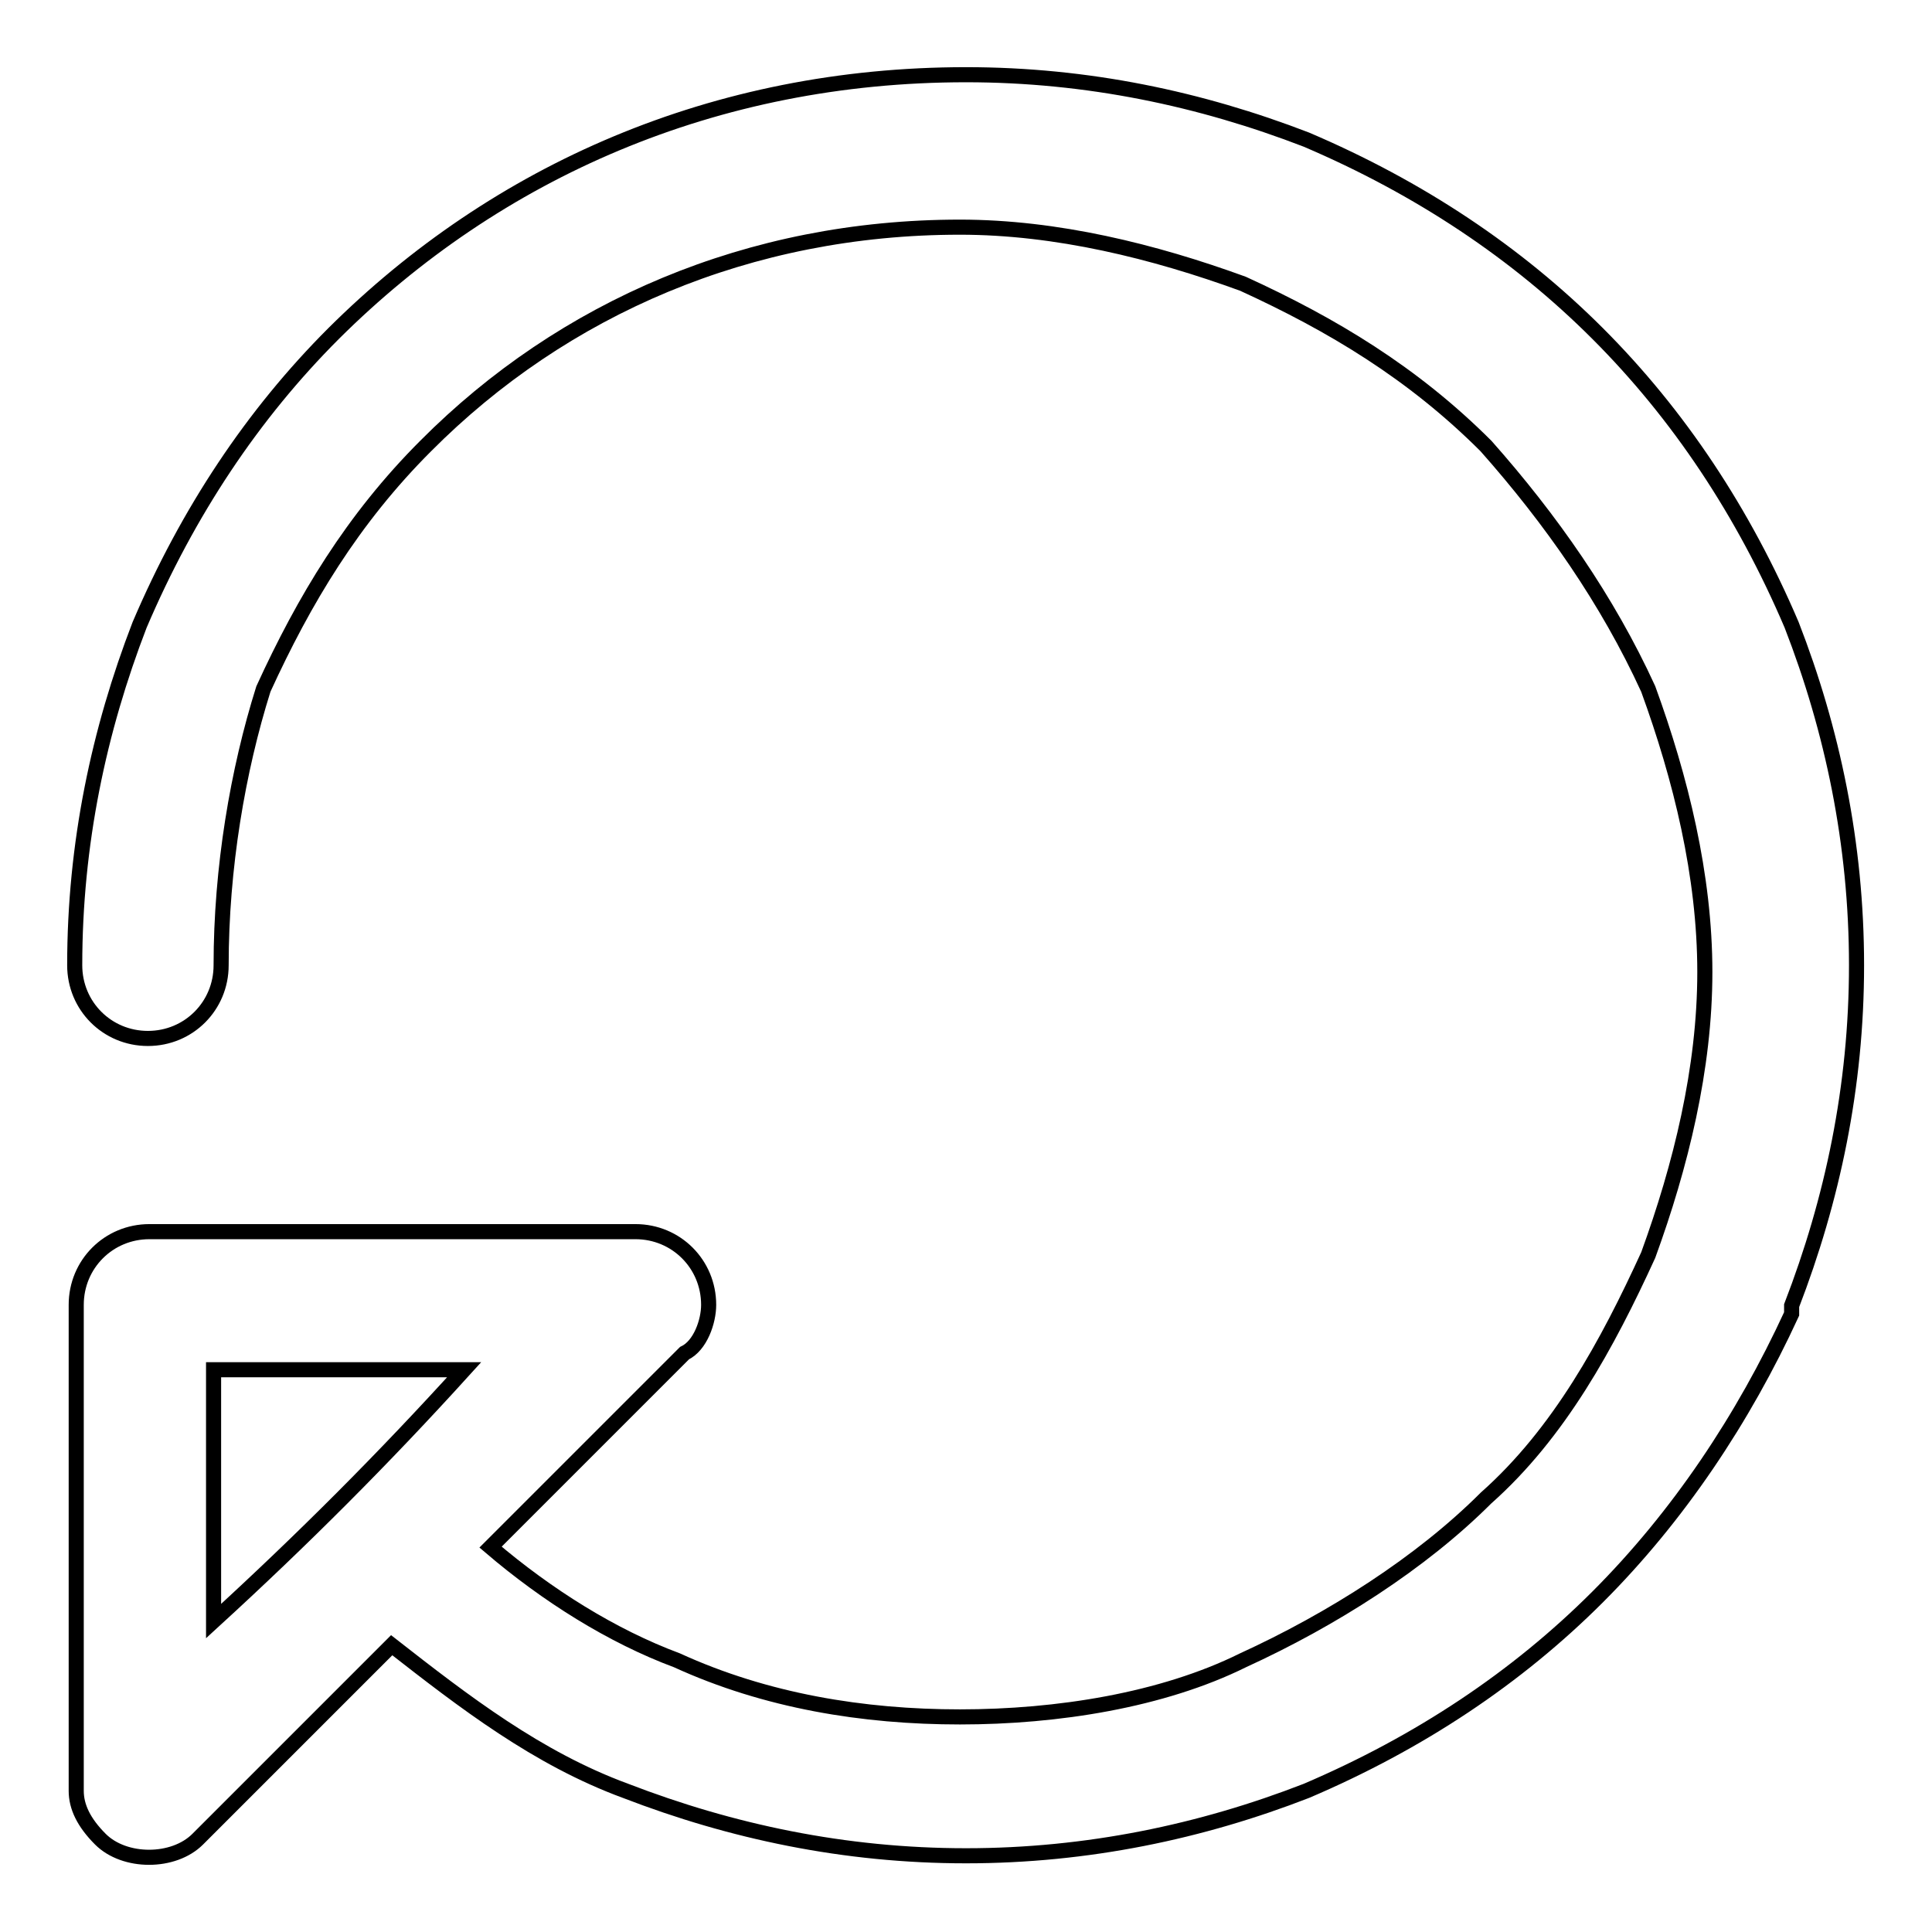 <?xml version="1.0" encoding="utf-8"?>
<!-- Svg Vector Icons : http://www.onlinewebfonts.com/icon -->
<!DOCTYPE svg PUBLIC "-//W3C//DTD SVG 1.1//EN" "http://www.w3.org/Graphics/SVG/1.1/DTD/svg11.dtd">
<svg version="1.1" xmlns="http://www.w3.org/2000/svg" xmlns:xlink="http://www.w3.org/1999/xlink" x="0px" y="0px" viewBox="0 0 256 256" enable-background="new 0 0 256 256" xml:space="preserve">
<g> <path stroke-width="2" fill-opacity="0" stroke="#000000"  d="M29.3,127.9c0,5.4-4.3,9.7-9.7,9.7c-5.4,0-9.7-4.3-9.7-9.7c0-16.1,3.2-31.1,8.6-45.1 c6.4-15,15-27.9,25.7-38.6C65.8,22.7,94.7,9.9,128,9.9c16.1,0,31.1,3.2,45.1,8.6c15,6.4,27.9,15,38.6,25.7 c10.7,10.7,19.3,23.6,25.7,38.6c5.4,13.9,8.6,29,8.6,45.1s-3.2,31.1-8.6,45.1v1.1c-6.4,13.9-15,26.8-25.7,37.5 c-10.7,10.7-23.6,19.3-38.6,25.7c-13.9,5.4-29,8.6-45.1,8.6c-16.1,0-31.1-3.2-45.1-8.6C71.2,233,61.5,225.5,51.9,218l-25.7,25.7 c-3.2,3.2-9.7,3.2-12.9,0c-2.2-2.2-3.2-4.3-3.2-6.4v-64.4c0-5.4,4.3-9.7,9.7-9.7h64.4c5.4,0,9.7,4.3,9.7,9.7c0,2.2-1.1,5.4-3.2,6.4 l-25.7,25.7c7.5,6.4,16.1,11.8,24.7,15c11.8,5.4,24.7,7.5,37.5,7.5c12.9,0,26.8-2.2,37.5-7.5c11.8-5.4,23.6-12.9,32.2-21.5 c9.7-8.6,16.1-20.4,21.5-32.2c4.3-11.8,7.5-24.7,7.5-37.5s-3.2-25.7-7.5-37.5c-5.4-11.8-12.9-22.5-21.5-32.2 c-9.7-9.7-20.4-16.1-32.2-21.5c-11.8-4.3-24.7-7.5-37.5-7.5c-27.9,0-52.6,10.7-70.8,29c-9.7,9.7-16.1,20.4-21.5,32.2 C31.5,102.1,29.3,115,29.3,127.9z M61.5,181.5H28.3v33.3C40.1,204,50.8,193.3,61.5,181.5z"/></g>
</svg>
